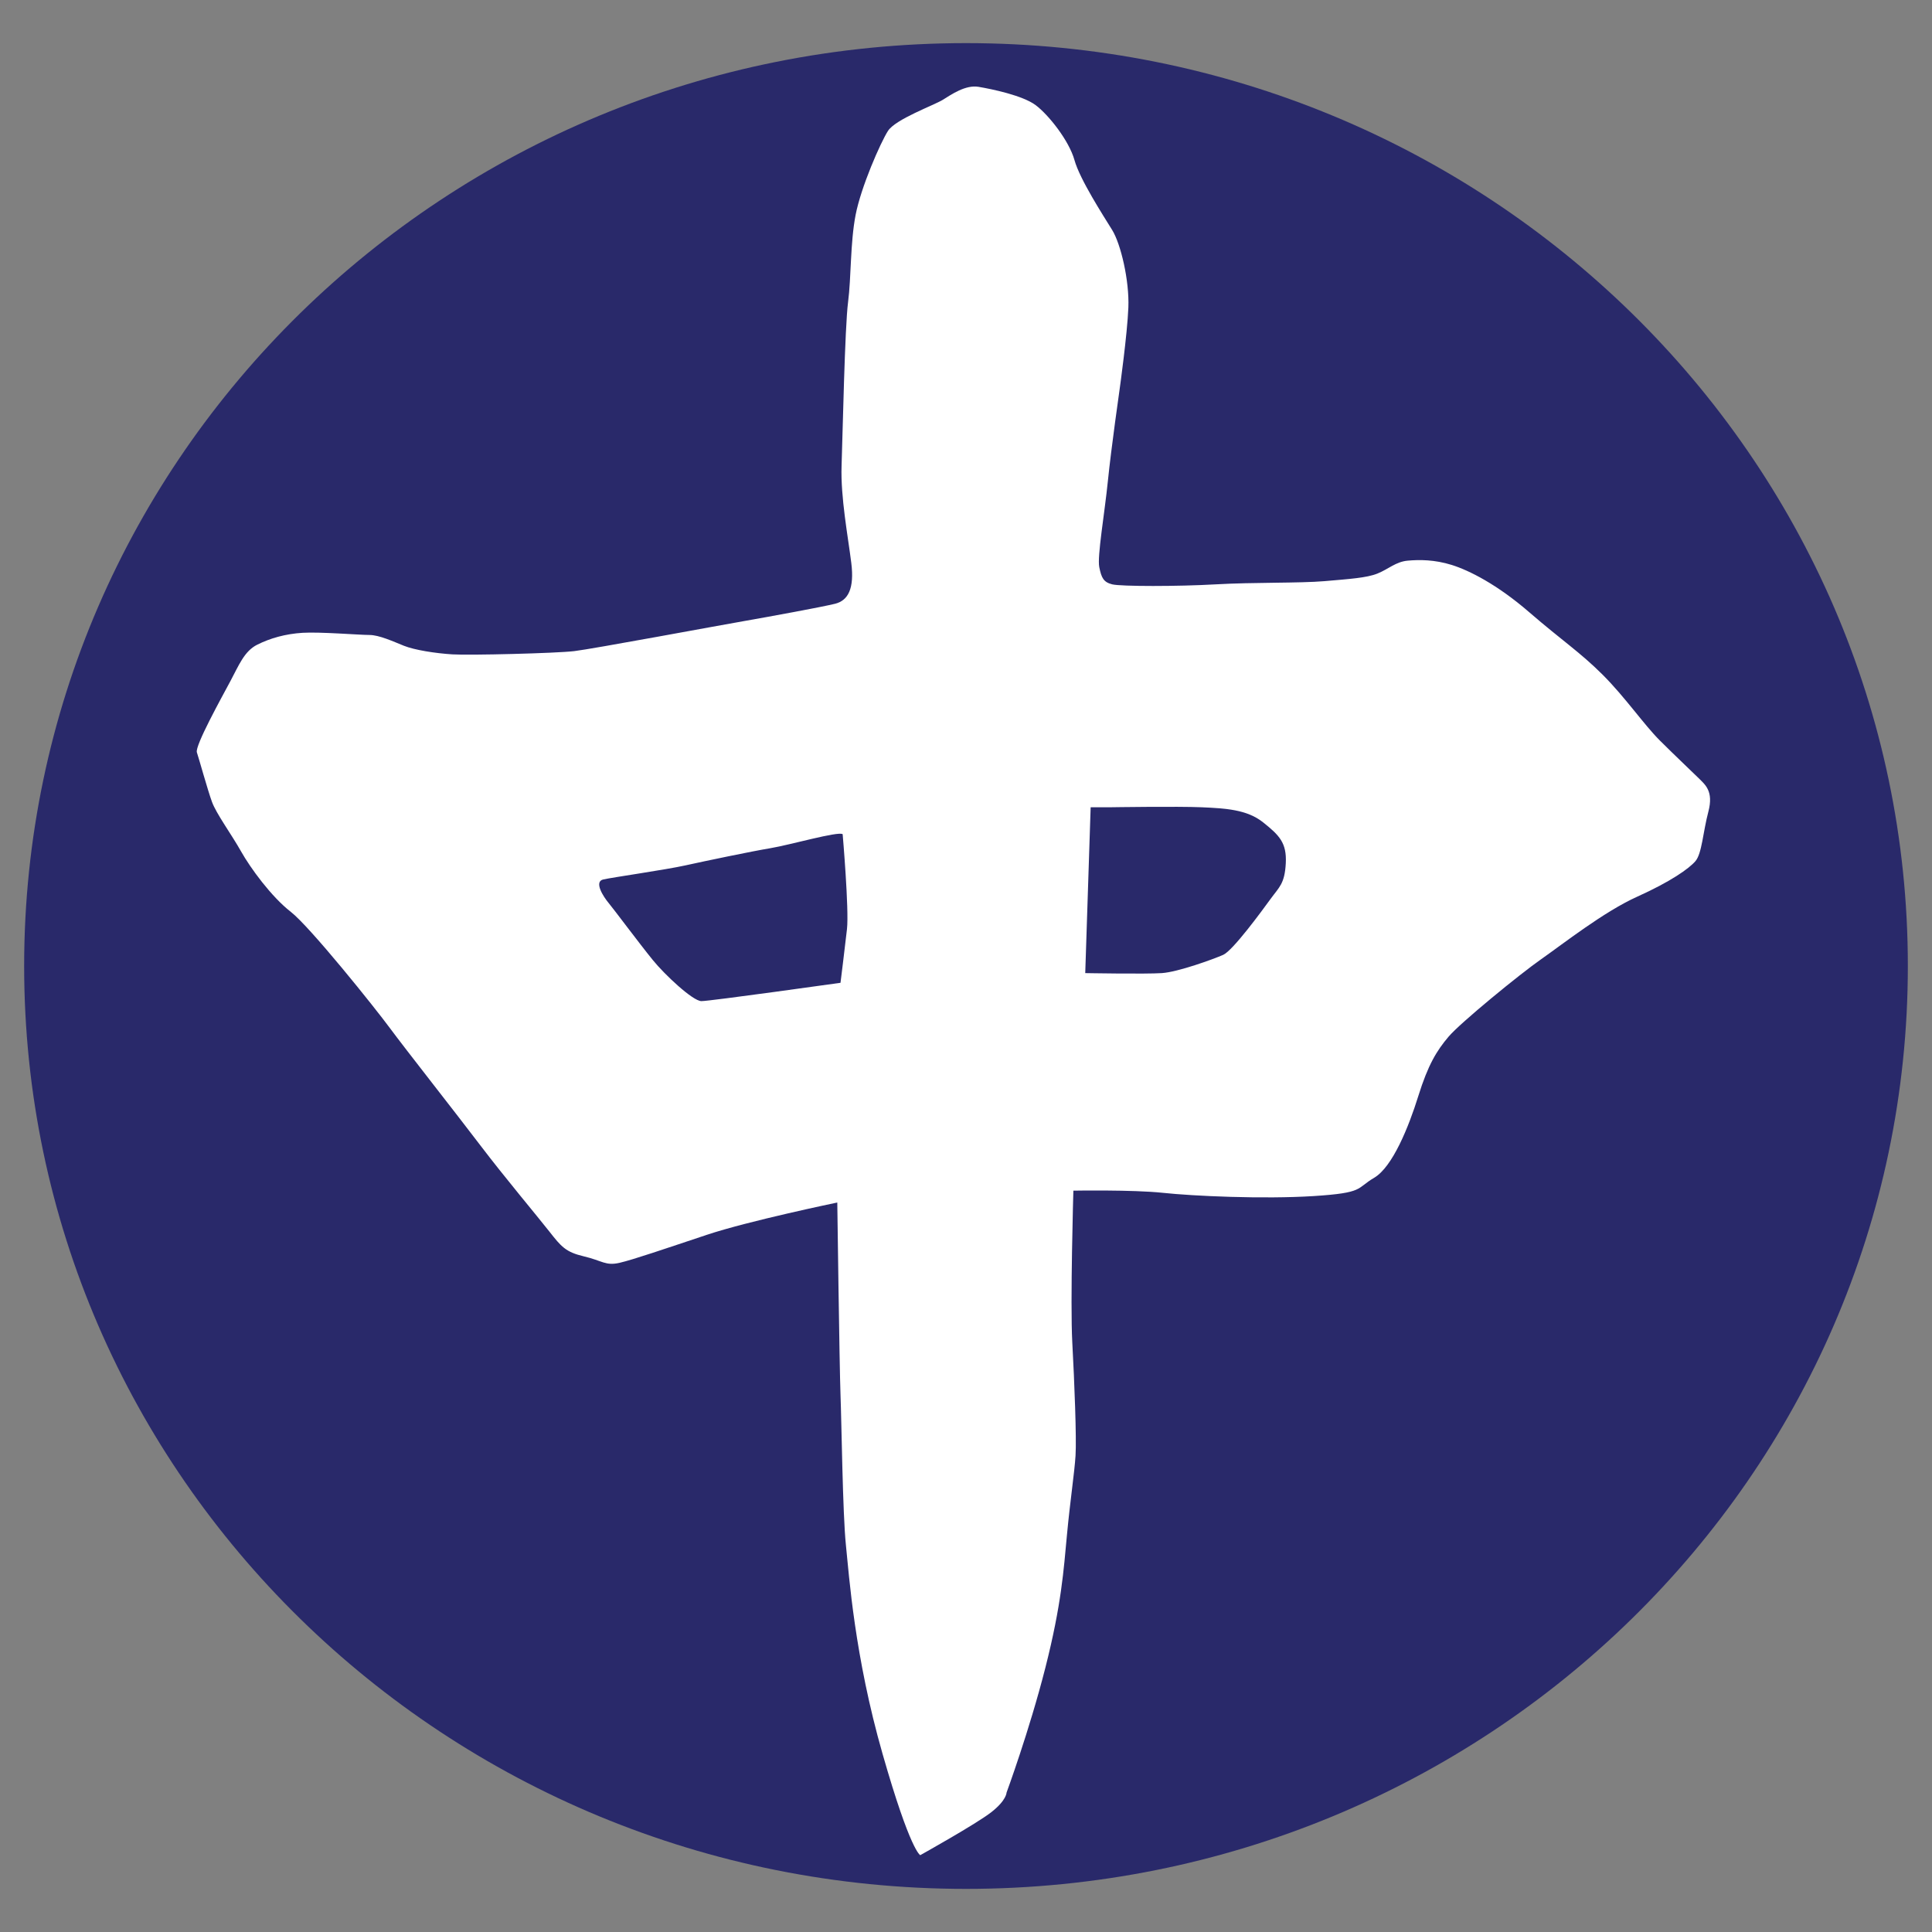 <?xml version="1.0" encoding="UTF-8" standalone="no"?>
<!-- Created with Inkscape (http://www.inkscape.org/) -->

<svg
   version="1.1"
   id="svg2"
   width="100"
   height="100"
   viewBox="0 0 50 50"
   xmlns="http://www.w3.org/2000/svg"
   xmlns:svg="http://www.w3.org/2000/svg">
  <rect x="0" y="0" width="50" height="50" fill="#808080" stroke="none"/>
  <defs
     id="defs6" />
  <path
     d="M 0.625,25 C 0.625,11.809 11.538,1.116 25,1.116 38.462,1.116 49.375,11.809 49.375,25 49.375,38.191 38.462,48.884 25,48.884 11.538,48.884 0.625,38.191 0.625,25 Z"
     style="fill:#29296A"
     id="path84" />
  <path
     d="m 21.808,21.589 c 0,0 0.168,1.951 0.112,2.453 -0.056,0.501 -0.168,1.393 -0.168,1.393 0,0 -3.376,0.474 -3.599,0.474 -0.223,0 -0.957,-0.691 -1.255,-1.059 -0.363,-0.446 -1.005,-1.31 -1.144,-1.477 -0.14,-0.167 -0.391,-0.557 -0.14,-0.613 0.251,-0.056 1.618,-0.251 2.121,-0.363 0.502,-0.111 1.702,-0.362 2.204,-0.446 0.502,-0.083 1.758,-0.445 1.869,-0.362 z m 6.418,-0.697 -0.14,4.292 c 0,0 1.563,0.028 1.981,0 0.418,-0.027 1.339,-0.362 1.59,-0.473 0.251,-0.112 1.005,-1.143 1.228,-1.45 0.223,-0.306 0.363,-0.39 0.391,-0.919 0.028,-0.53 -0.168,-0.725 -0.586,-1.059 -0.419,-0.335 -0.977,-0.363 -1.591,-0.391 -0.614,-0.027 -2.371,0 -2.371,0 z m 0.753,-10.841 c 0,0 -0.223,1.56 -0.307,2.397 -0.084,0.836 -0.279,1.95 -0.223,2.229 0.056,0.279 0.111,0.39 0.335,0.446 0.223,0.056 1.701,0.056 2.678,0 0.977,-0.056 2.176,-0.028 2.818,-0.083 0.642,-0.056 1.088,-0.084 1.367,-0.196 0.279,-0.111 0.475,-0.306 0.782,-0.334 0.306,-0.028 0.697,-0.028 1.143,0.111 0.447,0.14 1.172,0.502 2.009,1.227 0.837,0.724 1.312,1.031 1.898,1.616 0.585,0.586 1.06,1.282 1.478,1.7 0.419,0.418 0.837,0.809 1.005,0.976 0.167,0.167 0.39,0.334 0.251,0.864 -0.14,0.529 -0.167,1.087 -0.335,1.282 -0.167,0.195 -0.642,0.53 -1.507,0.92 -0.865,0.39 -1.925,1.226 -2.483,1.616 -0.558,0.39 -2.092,1.645 -2.399,2.007 -0.307,0.362 -0.53,0.725 -0.782,1.533 -0.251,0.808 -0.669,1.839 -1.143,2.118 -0.475,0.279 -0.252,0.39 -1.563,0.474 -1.311,0.083 -3.125,0 -3.906,-0.084 -0.781,-0.083 -2.316,-0.056 -2.316,-0.056 0,0 -0.084,2.899 -0.028,3.93 0.056,1.031 0.112,2.481 0.084,2.927 -0.028,0.446 -0.14,1.17 -0.223,2.062 -0.084,0.892 -0.14,1.784 -0.558,3.428 -0.419,1.645 -1.005,3.233 -1.005,3.233 0,0 0,0.195 -0.39,0.502 -0.391,0.307 -1.842,1.115 -1.842,1.115 0,0 -0.251,-0.084 -0.976,-2.62 -0.726,-2.536 -0.865,-4.599 -0.949,-5.407 -0.084,-0.808 -0.112,-3.177 -0.14,-3.902 -0.027,-0.725 -0.083,-4.961 -0.083,-4.961 0,0 -2.288,0.474 -3.376,0.836 -1.088,0.362 -1.898,0.641 -2.26,0.725 -0.363,0.083 -0.447,-0.056 -0.921,-0.167 -0.474,-0.112 -0.586,-0.251 -0.893,-0.641 -0.307,-0.391 -1.172,-1.422 -1.786,-2.23 C 11.82,28.836 10.48,27.135 10.09,26.606 9.699,26.076 8.025,23.986 7.523,23.596 7.021,23.206 6.478,22.46 6.239,22.035 5.988,21.589 5.598,21.06 5.486,20.753 5.374,20.446 5.151,19.638 5.095,19.471 5.04,19.304 5.737,18.05 5.96,17.632 6.184,17.213 6.323,16.851 6.658,16.684 6.993,16.517 7.383,16.405 7.83,16.377 c 0.446,-0.028 1.479,0.056 1.73,0.056 0.251,0 0.613,0.167 0.892,0.279 0.279,0.111 0.81,0.195 1.256,0.223 0.446,0.028 2.678,-0.028 3.153,-0.084 0.474,-0.056 3.766,-0.669 4.408,-0.78 0.642,-0.112 2.009,-0.363 2.344,-0.446 0.335,-0.084 0.502,-0.39 0.418,-1.059 -0.083,-0.669 -0.279,-1.7 -0.251,-2.509 0.028,-0.808 0.084,-3.595 0.168,-4.236 0.083,-0.641 0.055,-1.533 0.195,-2.258 0.14,-0.724 0.642,-1.867 0.837,-2.174 0.195,-0.306 1.2,-0.668 1.423,-0.808 0.223,-0.139 0.586,-0.39 0.921,-0.334 0.335,0.056 1.144,0.223 1.479,0.474 0.334,0.25 0.864,0.919 1.004,1.421 0.139,0.502 0.753,1.449 0.977,1.812 0.223,0.362 0.446,1.31 0.418,2.006 -0.028,0.697 -0.223,2.091 -0.223,2.091"
     style="fill:#ffffff;fill-rule:evenodd"
     id="path88" />
</svg>
